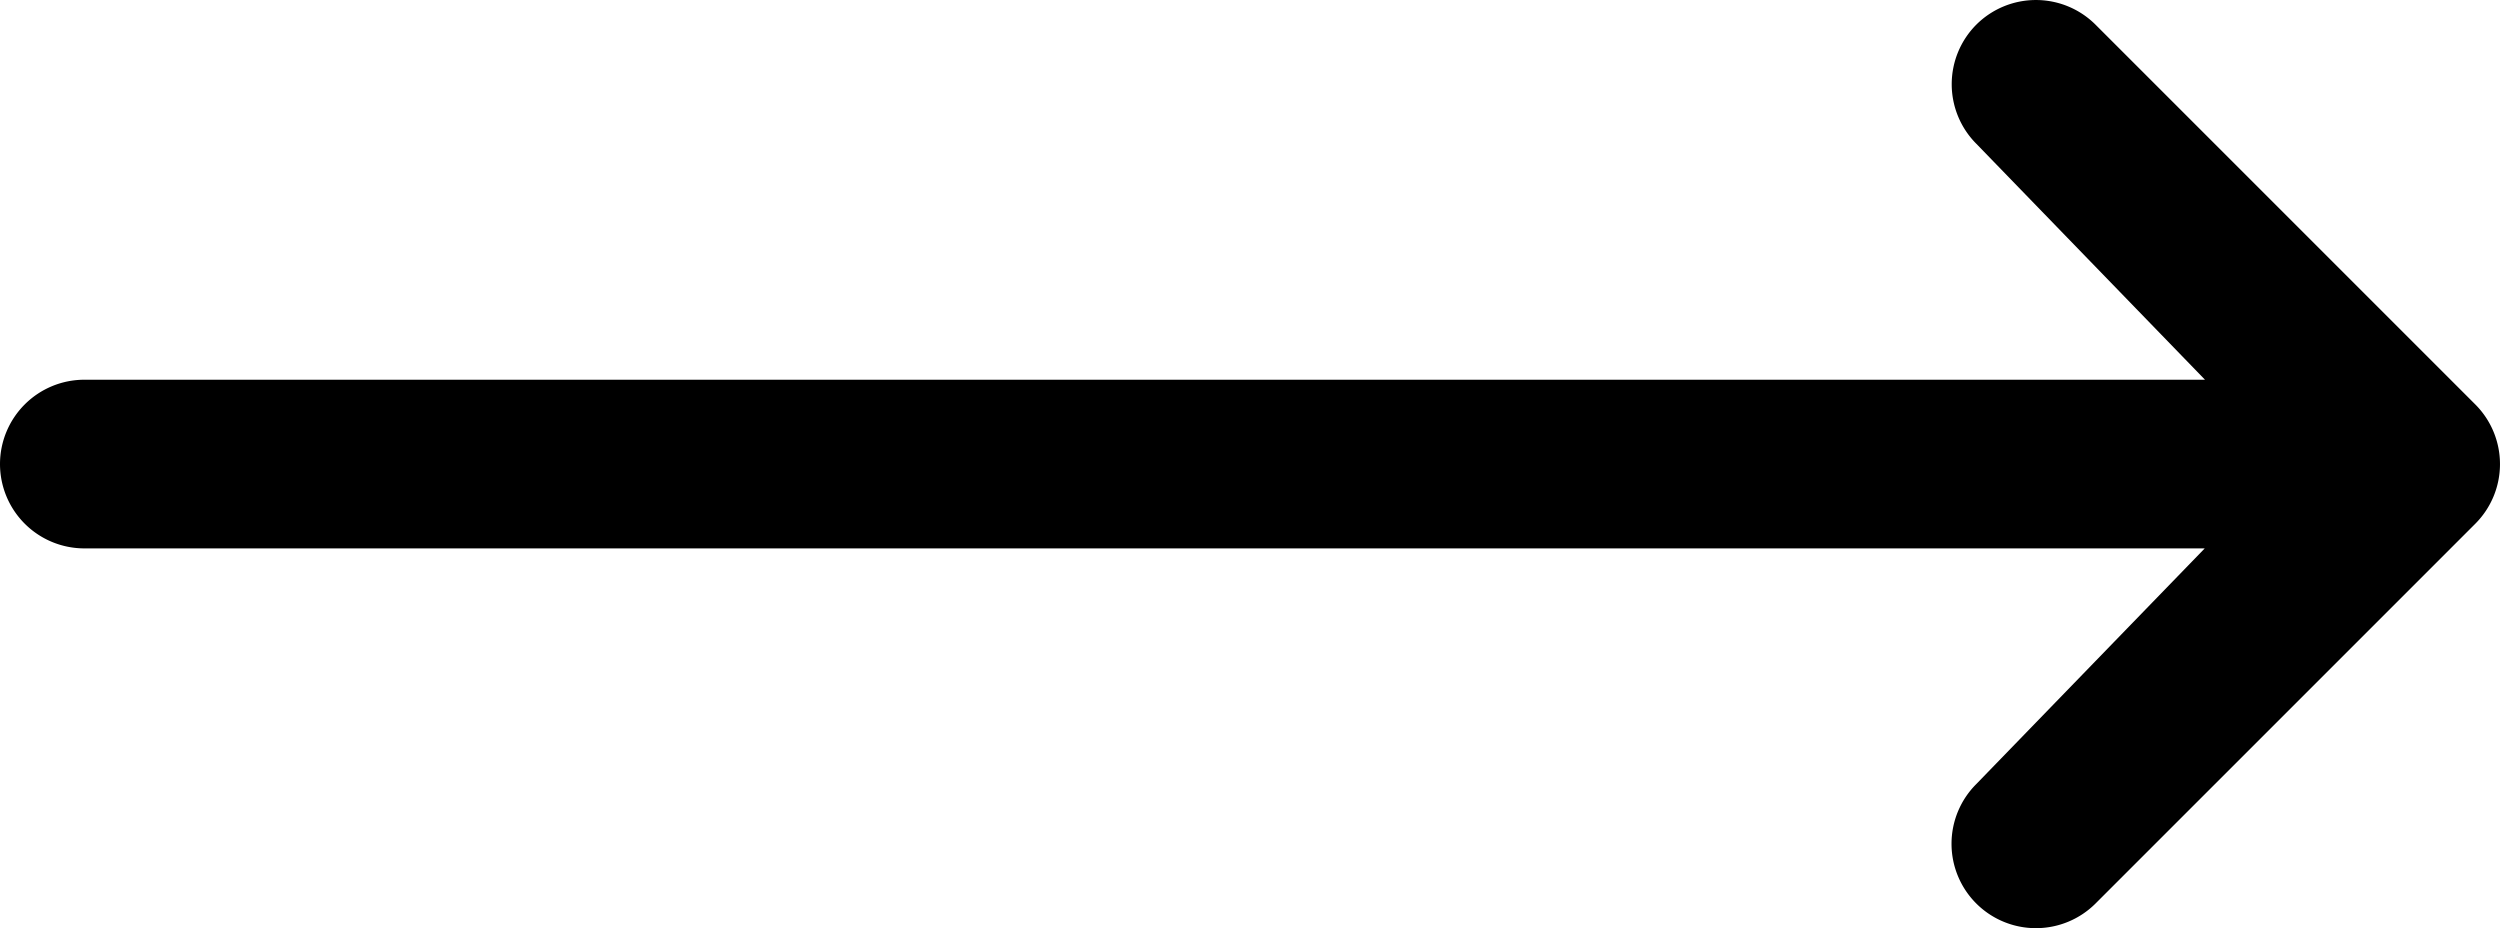 <svg xmlns="http://www.w3.org/2000/svg" width="39.456" height="14.65" viewBox="0 0 39.456 14.65">
  <g id="arrow" transform="translate(-8.6 28.468)">
    <path id="Tracciato_12912" data-name="Tracciato 12912" d="M-17.21,6.791a1.332,1.332,0,0,1,1.883,0l5.993,5.993a1.332,1.332,0,0,1,0,1.883l-5.993,5.993a1.332,1.332,0,0,1-1.883,0,1.332,1.332,0,0,1,0-1.884l3.606-3.72H-47.068A1.332,1.332,0,0,1-48.4,13.726a1.332,1.332,0,0,1,1.332-1.332H-13.6l-3.605-3.72A1.332,1.332,0,0,1-17.21,6.791Z" transform="translate(57 -34.869)"/>
  </g>
</svg>
